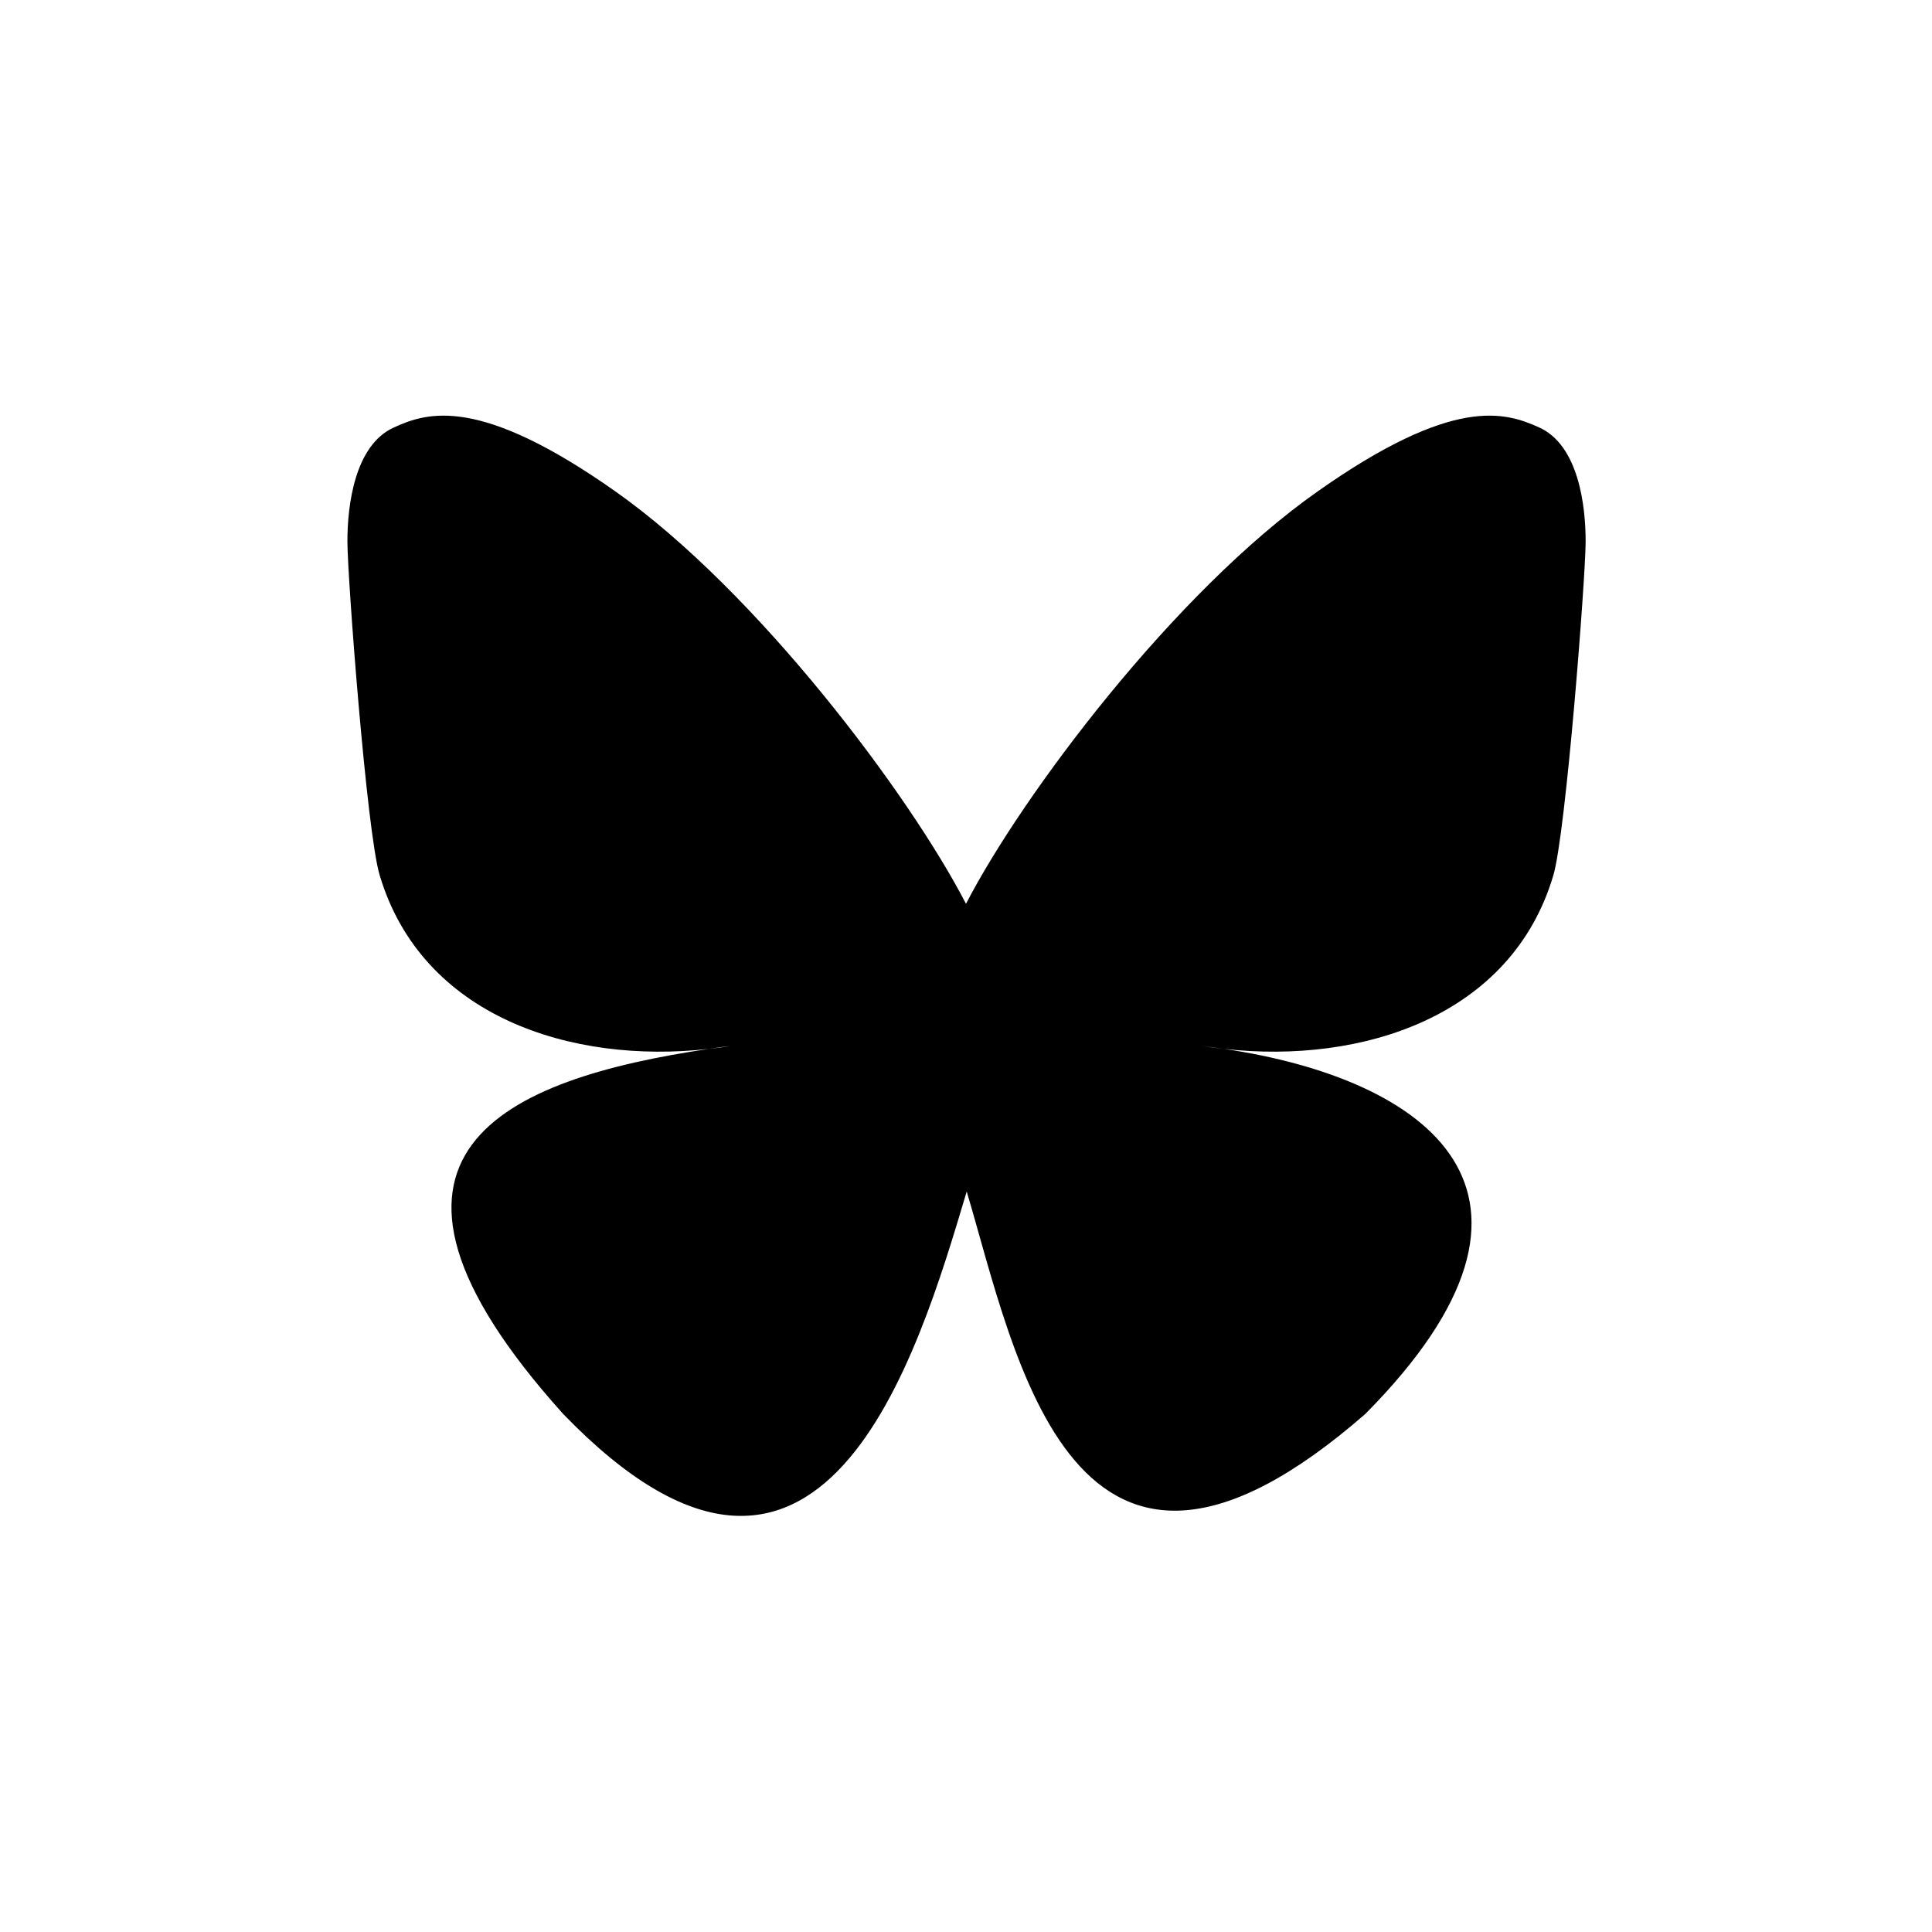 <?xml version="1.0" encoding="UTF-8" standalone="no"?>
<!DOCTYPE svg PUBLIC "-//W3C//DTD SVG 1.1//EN" "http://www.w3.org/Graphics/SVG/1.1/DTD/svg11.dtd">
<svg width="100%" height="100%" viewBox="0 0 55 55" version="1.1" xmlns="http://www.w3.org/2000/svg" xmlns:xlink="http://www.w3.org/1999/xlink" xml:space="preserve" xmlns:serif="http://www.serif.com/" style="fill-rule:evenodd;clip-rule:evenodd;stroke-linejoin:round;stroke-miterlimit:2;">
    <path d="M27.5,25.73C25.9,22.63 21.56,16.84 17.52,13.99C13.65,11.26 12.17,11.73 11.21,12.17C10.09,12.68 9.89,14.4 9.89,15.41C9.89,16.42 10.44,23.71 10.81,24.92C12.01,28.94 16.26,30.3 20.18,29.86C20.38,29.83 20.58,29.8 20.79,29.78C20.59,29.81 20.38,29.84 20.18,29.86C14.44,30.71 9.33,32.8 16.03,40.25C23.39,47.87 26.12,38.62 27.52,33.92C28.92,38.61 30.53,47.53 38.87,40.25C45.14,33.92 40.59,30.71 34.85,29.86C34.65,29.84 34.44,29.81 34.24,29.78C34.45,29.81 34.65,29.83 34.85,29.86C38.77,30.3 43.03,28.94 44.22,24.92C44.58,23.7 45.14,16.42 45.14,15.41C45.14,14.4 44.94,12.68 43.82,12.17C42.85,11.73 41.38,11.26 37.51,13.99C33.44,16.85 29.1,22.63 27.5,25.73Z" style="fill-rule:nonzero;"/>
</svg>

